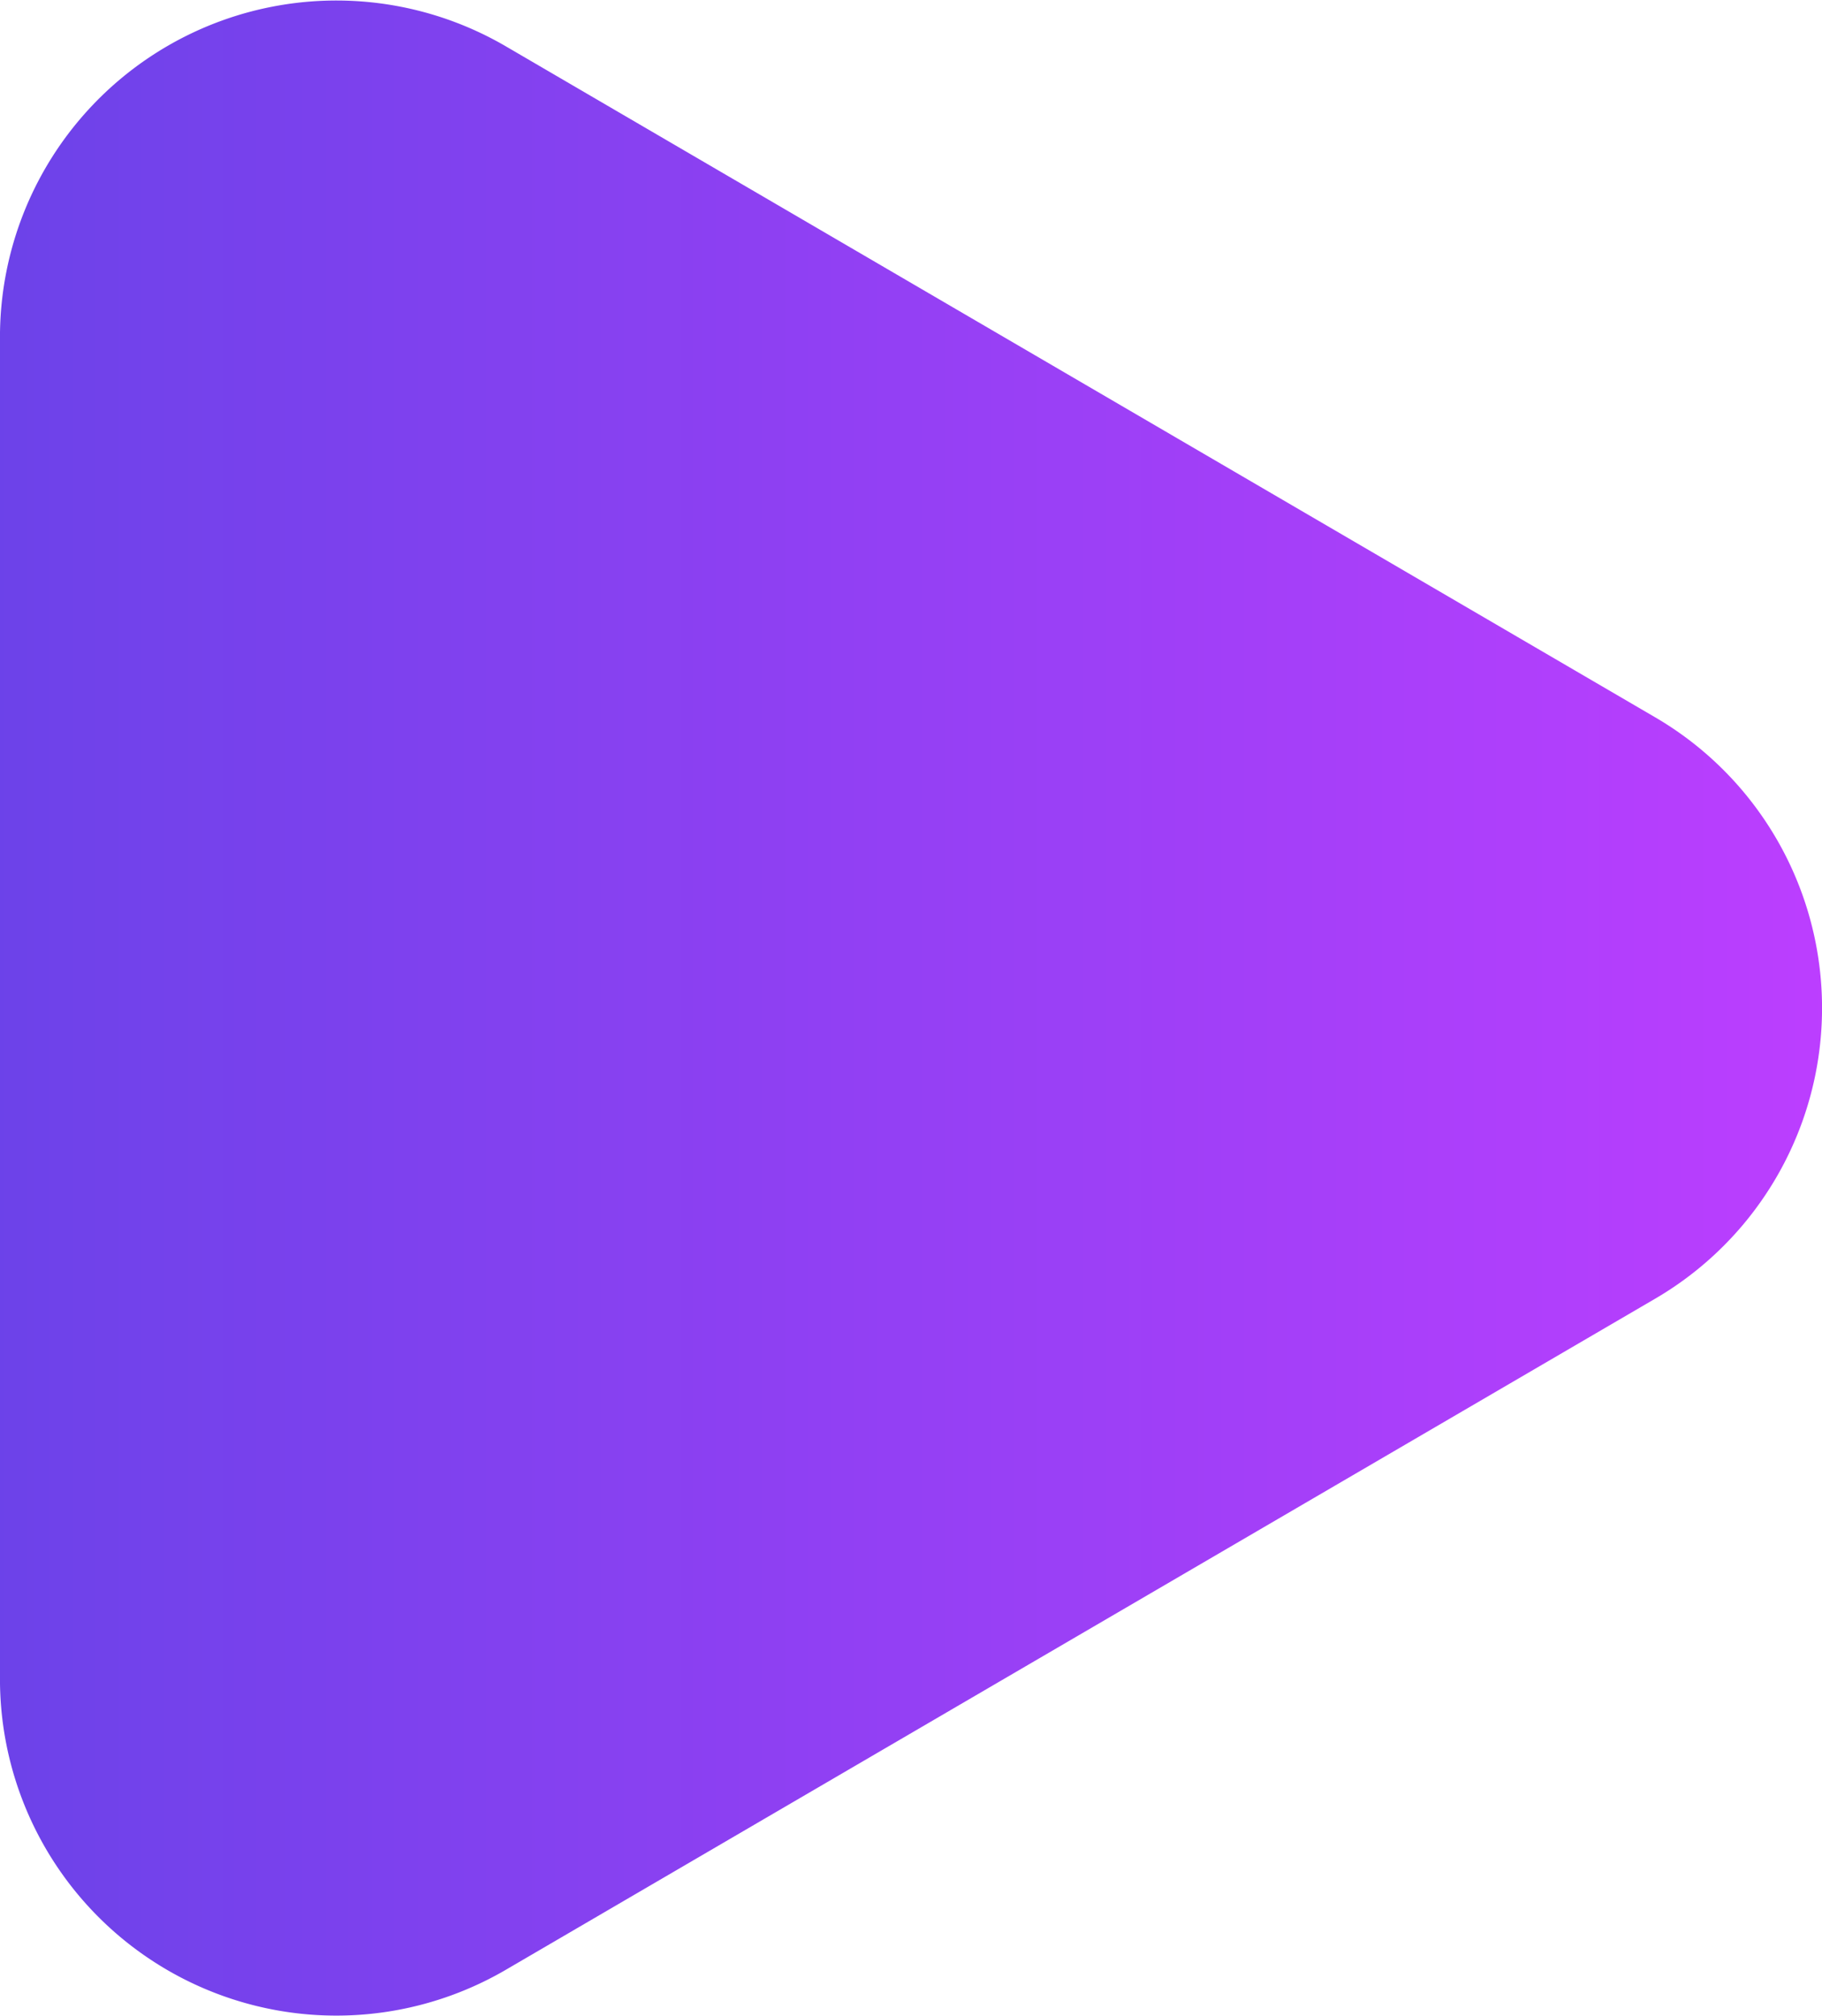 <svg xmlns="http://www.w3.org/2000/svg" xmlns:xlink="http://www.w3.org/1999/xlink" width="61.169" height="67.654" viewBox="0 0 61.169 67.654">
  <defs>
    <linearGradient id="linear-gradient" x1="0.5" y1="1" x2="0.5" gradientUnits="objectBoundingBox">
      <stop offset="0" stop-color="#6c42e9"/>
      <stop offset="1" stop-color="#bc3eff"/>
    </linearGradient>
  </defs>
  <path id="Path_71946" data-name="Path 71946" d="M24.072,5.6a11.294,11.294,0,0,1,19.509,0L66.1,44.183a11.294,11.294,0,0,1-9.755,16.987H11.311A11.294,11.294,0,0,1,1.557,44.183Z" transform="translate(61.169) rotate(90)" fill="url(#linear-gradient)"/>
</svg>
